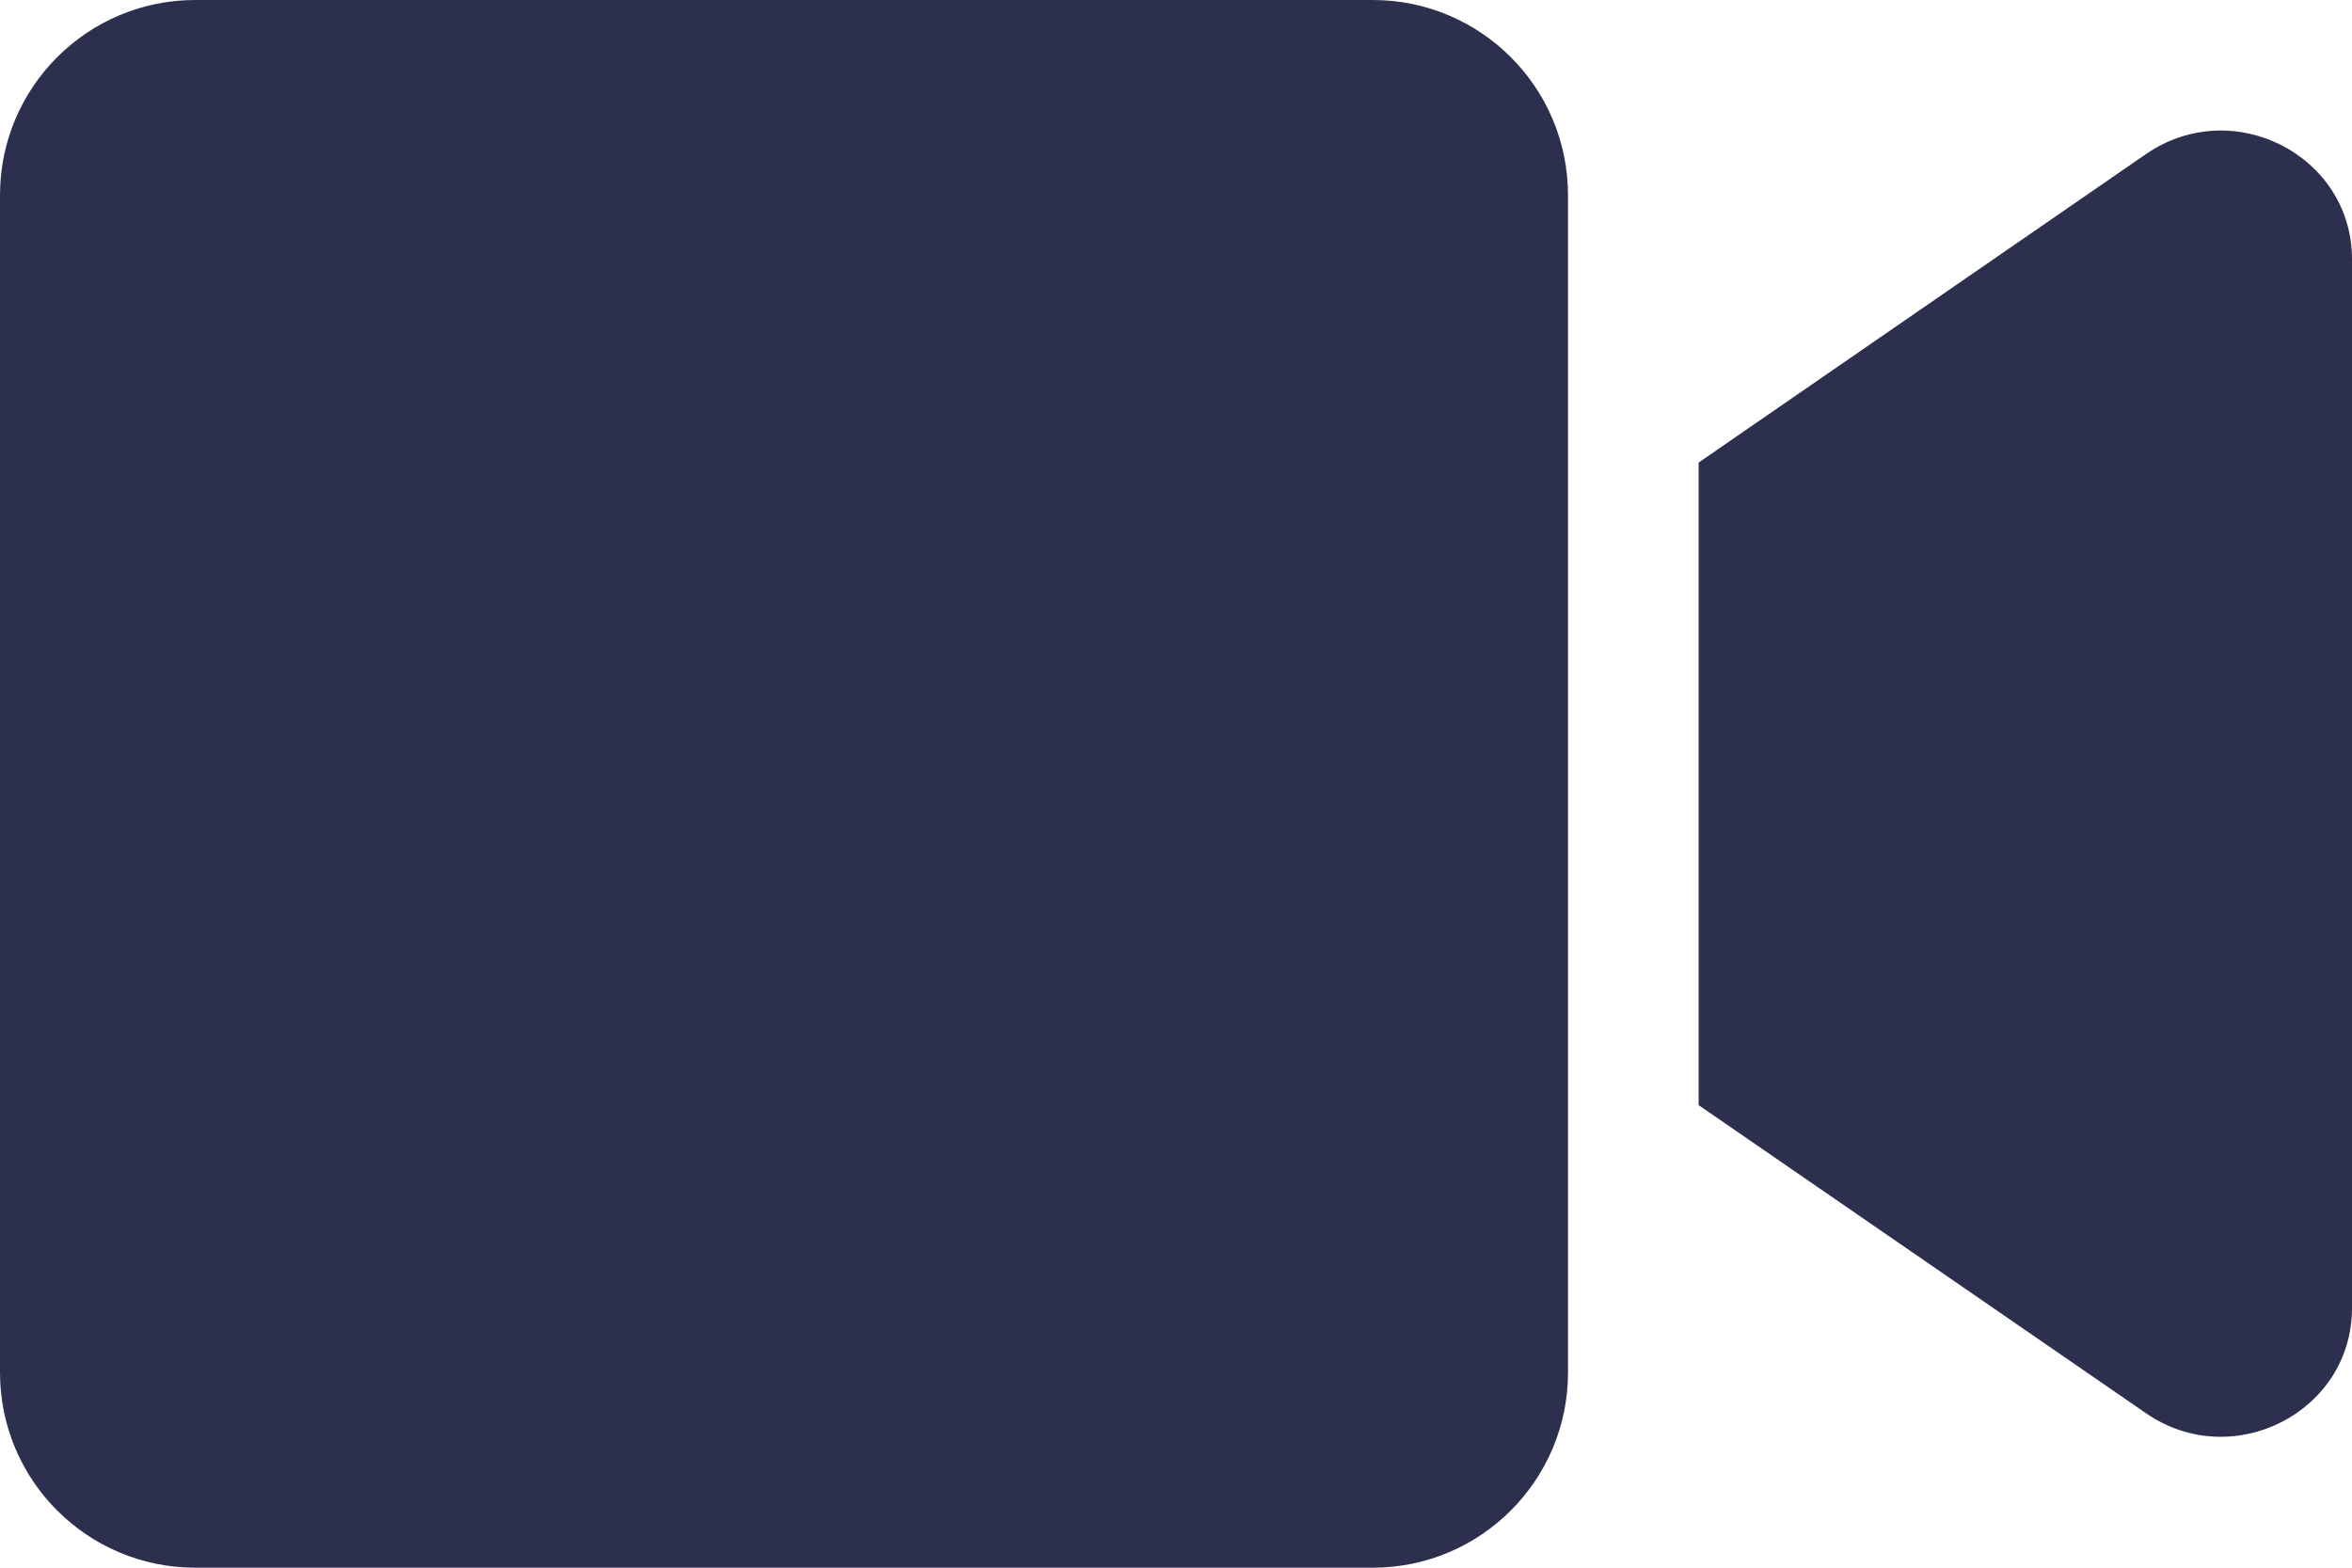 <svg width="24" height="16" viewBox="0 0 24 16" fill="none" xmlns="http://www.w3.org/2000/svg">
<rect width="24" height="16" fill="#E5E5E5"/>
<rect width="1440" height="1879" transform="translate(-610 -846)" fill="white"/>
<path fill-rule="evenodd" clip-rule="evenodd" d="M14.008 0H1.992C0.892 0 0 0.892 0 1.992V14.008C0 15.108 0.892 16 1.992 16H14.008C15.108 16 16 15.108 16 14.008V1.992C16 0.892 15.108 0 14.008 0ZM21.9 1.571L17.333 4.721V11.279L21.9 14.425C22.783 15.033 24 14.412 24 13.35V2.646C24 1.587 22.788 0.963 21.9 1.571Z" fill="#2D2F4E"/>
</svg>
